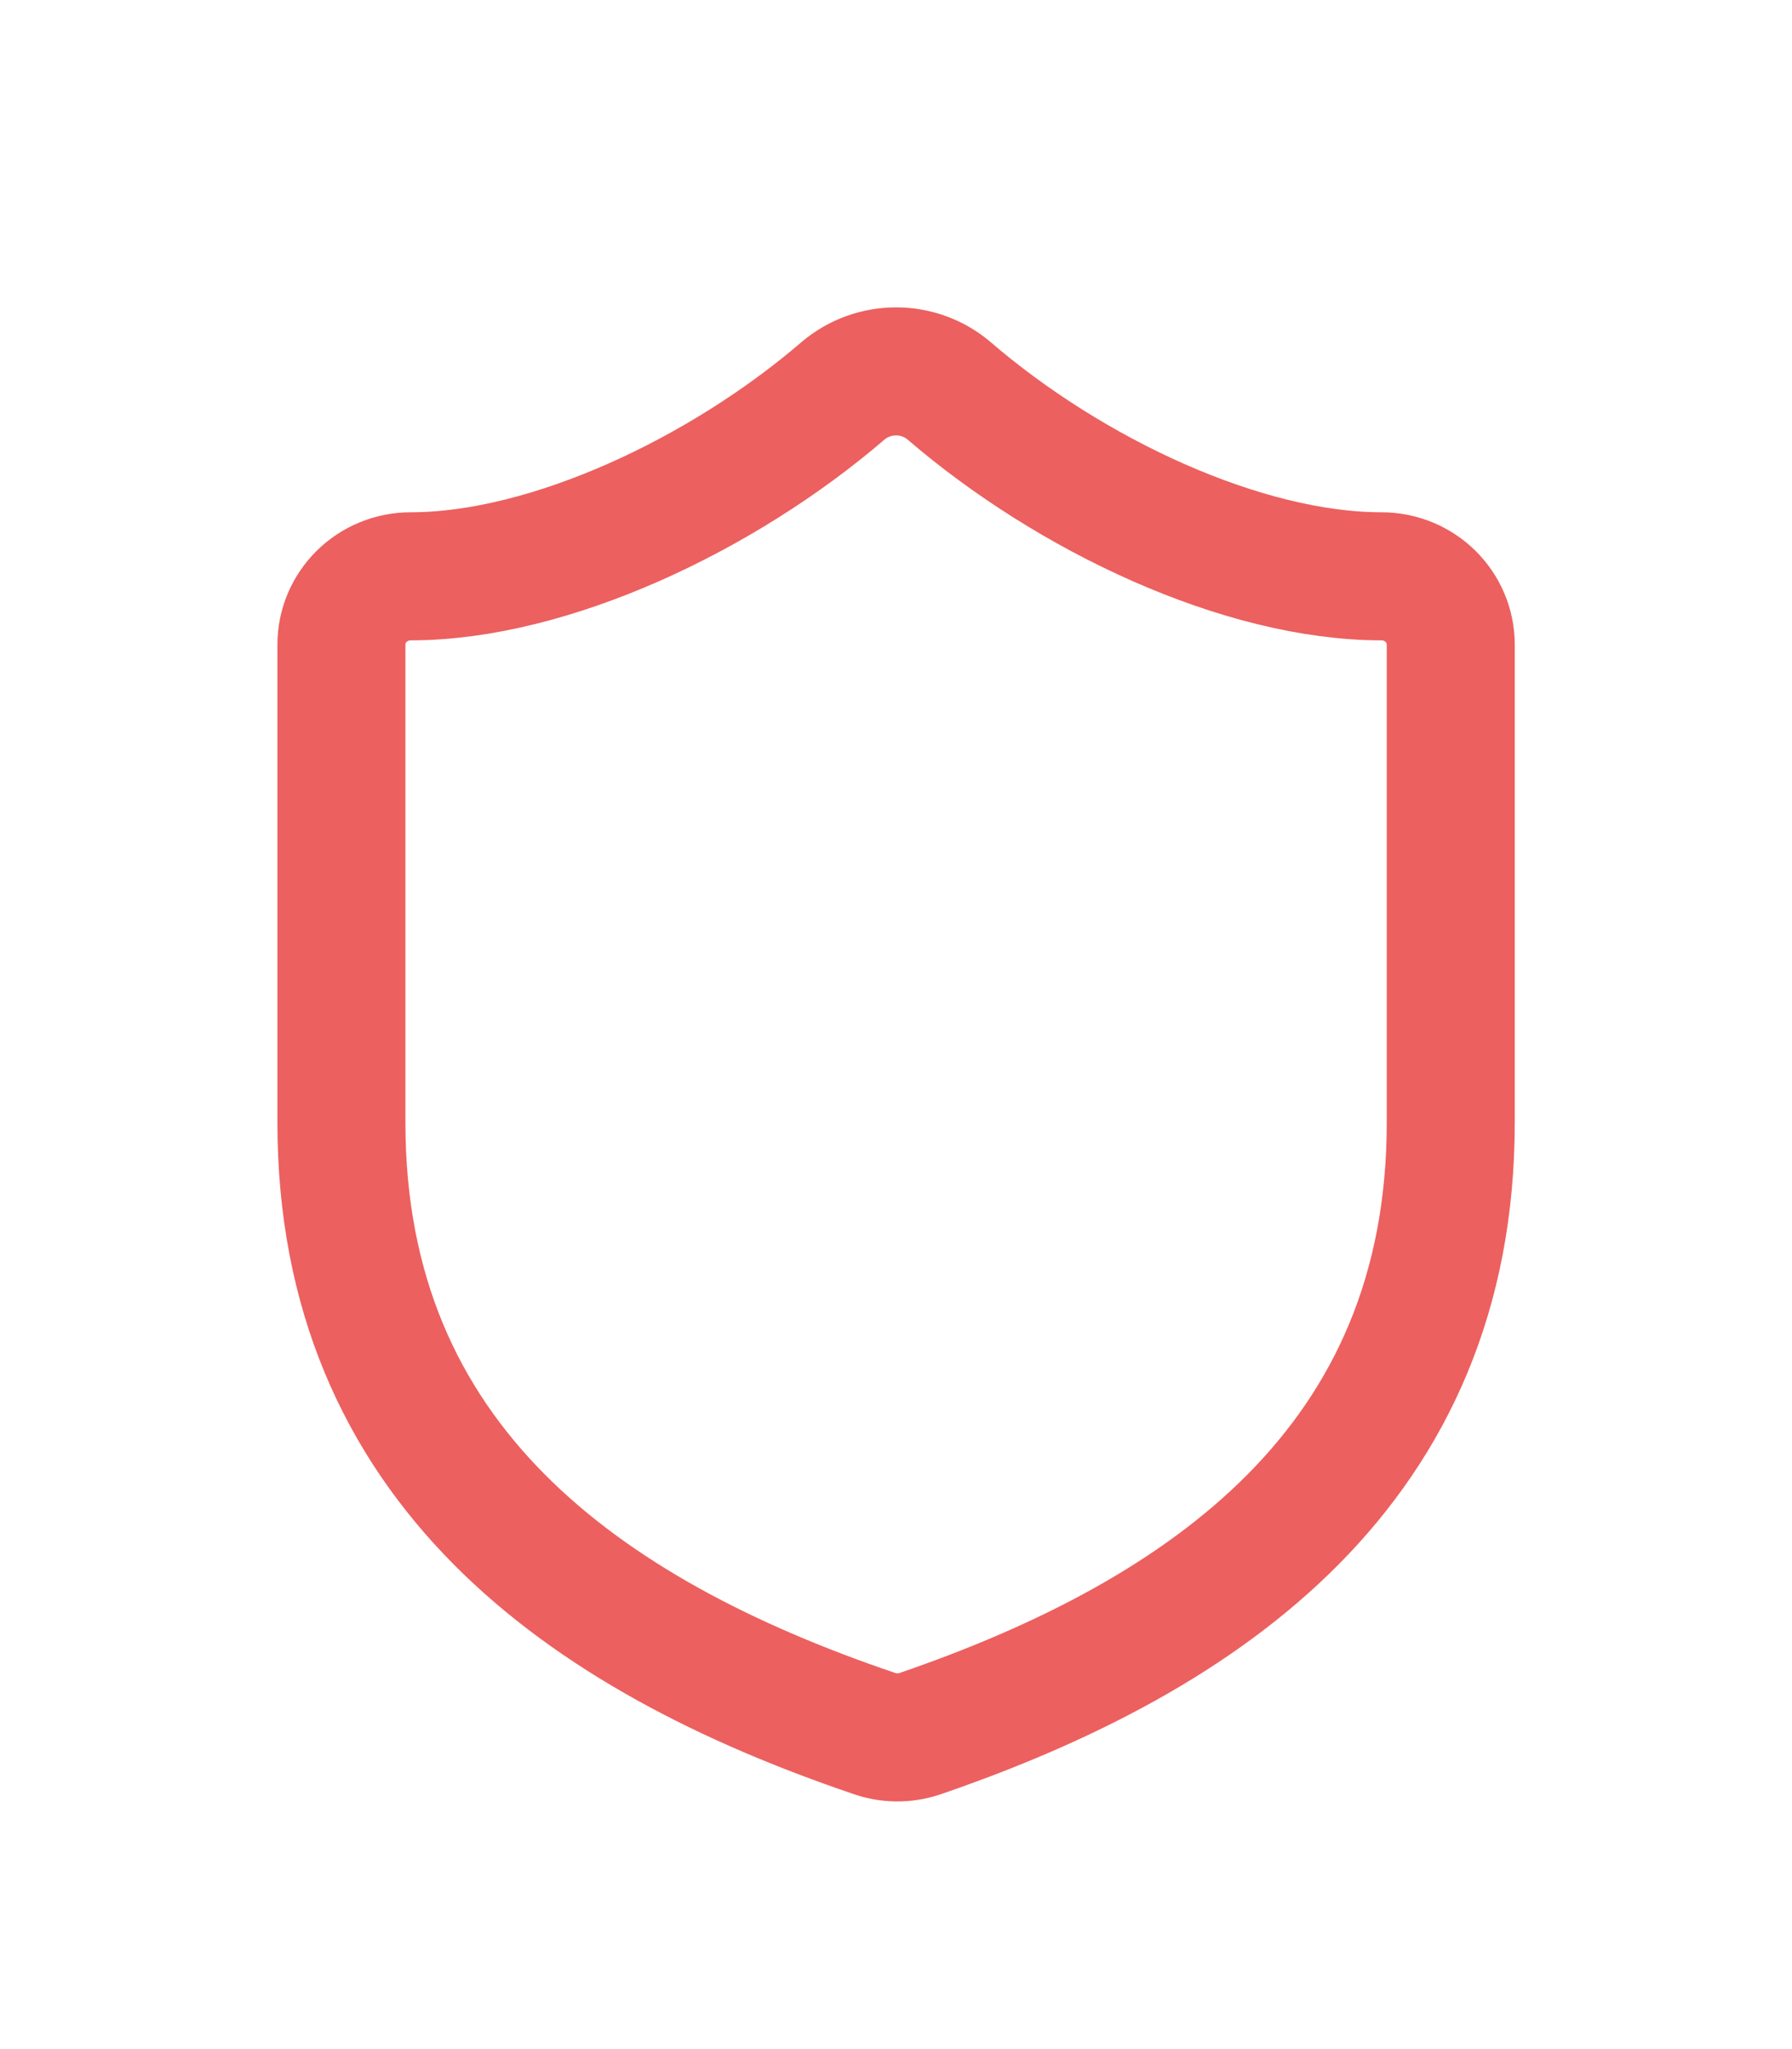 <svg width="21" height="24" viewBox="0 0 21 24" fill="none" xmlns="http://www.w3.org/2000/svg">
<path d="M17.001 13.149C17.001 17.148 14.157 19.148 10.777 20.307C10.6 20.366 10.408 20.363 10.233 20.299C6.845 19.148 4.001 17.148 4.001 13.149V7.549C4.001 7.337 4.087 7.134 4.239 6.984C4.391 6.834 4.598 6.75 4.813 6.75C6.438 6.75 8.47 5.79 9.883 4.574C10.056 4.429 10.275 4.35 10.501 4.35C10.727 4.35 10.946 4.429 11.118 4.574C12.54 5.798 14.563 6.75 16.189 6.75C16.404 6.75 16.611 6.834 16.763 6.984C16.915 7.134 17.001 7.337 17.001 7.549V13.149Z" stroke="#EC605F" stroke-width="1.5" stroke-linecap="round" stroke-linejoin="round"/>
</svg>

